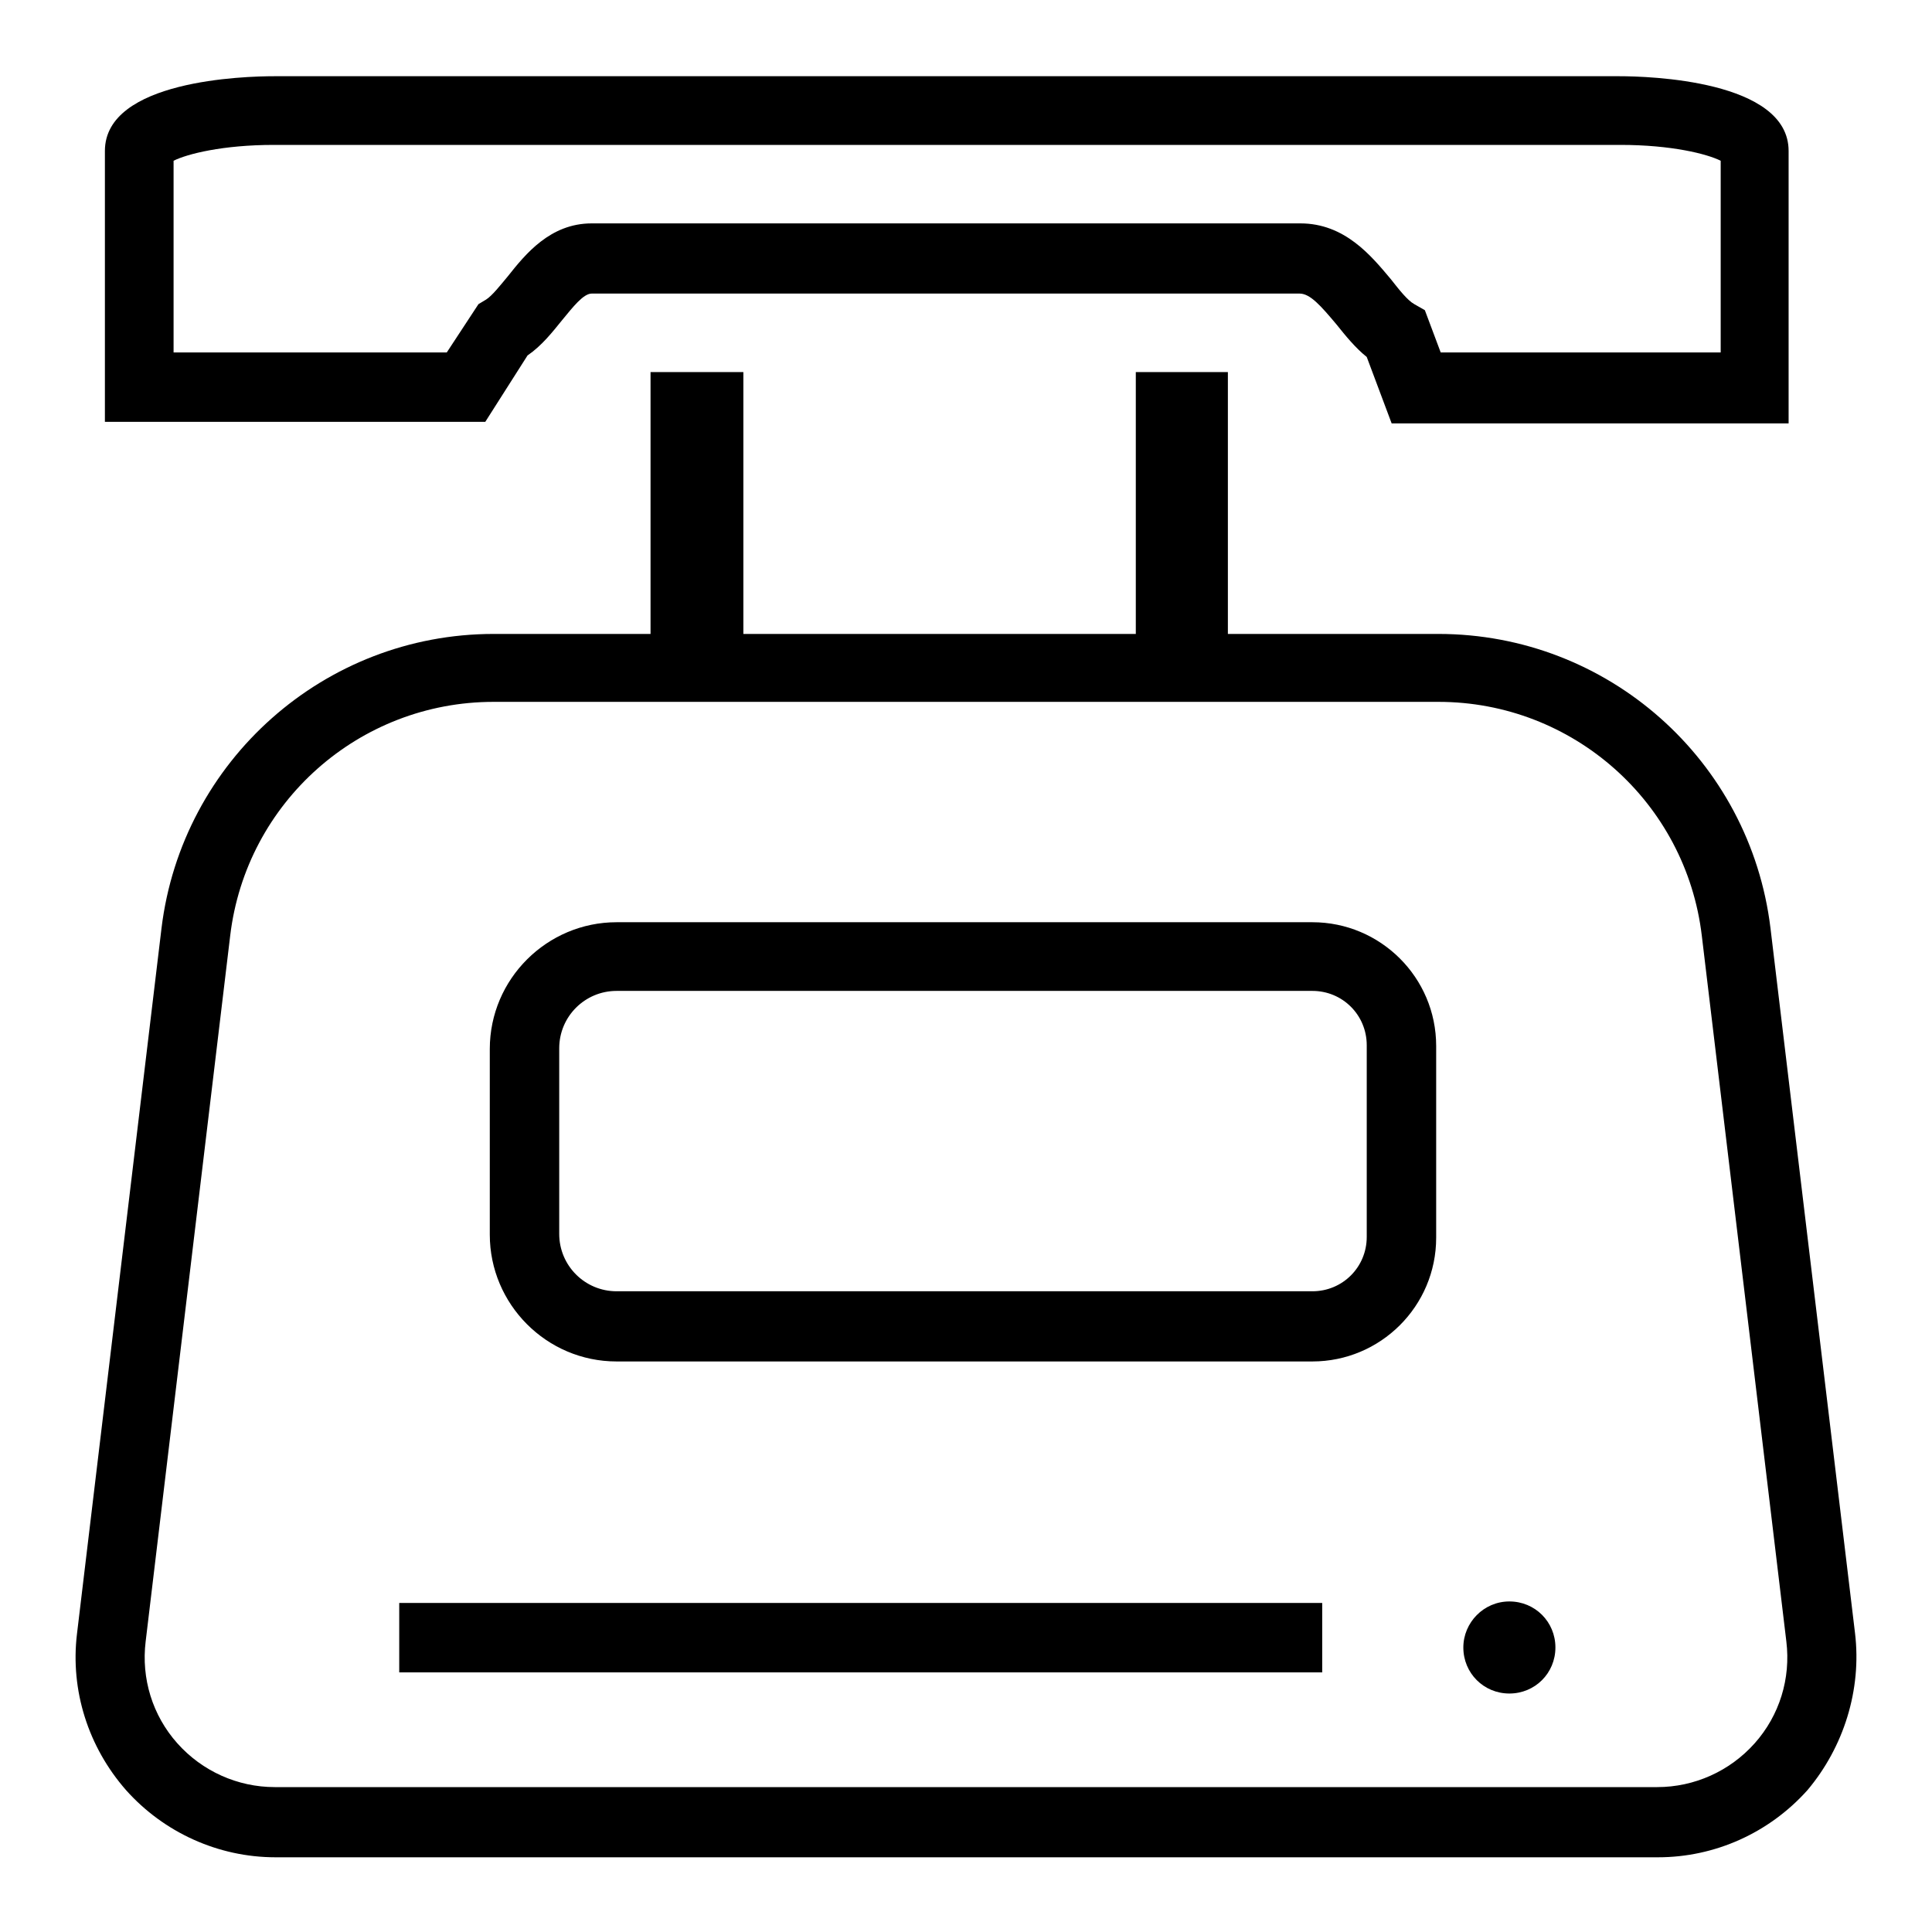 <?xml version="1.0" encoding="utf-8"?>
<!-- Svg Vector Icons : http://www.onlinewebfonts.com/icon -->
<!DOCTYPE svg PUBLIC "-//W3C//DTD SVG 1.1//EN" "http://www.w3.org/Graphics/SVG/1.1/DTD/svg11.dtd">
<svg version="1.1" xmlns="http://www.w3.org/2000/svg" xmlns:xlink="http://www.w3.org/1999/xlink" x="0px" y="0px" viewBox="0 0 256 256" enable-background="new 0 0 256 256" xml:space="preserve">
<g> <path fill="#000000" d="M52.9,212.4h122.3v9.2H52.9V212.4z"/> <path fill="#000000" d="M193.9,218.3c0,3.4,2.7,6.1,6.1,6.1c3.4,0,6.1-2.7,6.1-6.1c0,0,0,0,0,0c0-3.4-2.7-6.1-6.1-6.1 S193.9,215,193.9,218.3C193.9,218.3,193.9,218.3,193.9,218.3z"/> <path fill="#000000" d="M69.9,47.1c1.9-1.3,3.3-3.1,4.6-4.7c1.4-1.7,2.8-3.5,3.9-3.5h93.8c1.4,0,2.8,1.6,4.9,4.1 c1.2,1.5,2.5,3.1,4,4.3l3.3,8.8h52.6V20c0-9.4-18.7-9.9-22.4-9.9H36.3c-3.8,0-22.4,0.5-22.4,9.9v35.9h50.4L69.9,47.1z M59.2,46.7 H23V21.3c1.8-0.9,6.5-2.1,13.3-2.1h178.4c6.8,0,11.5,1.2,13.3,2.1v25.4h-37.1l-2.1-5.6l-1.4-0.8c-0.9-0.5-2-1.9-3.1-3.3 c-2.6-3.1-6.1-7.4-12-7.4H78.4c-5.5,0-8.8,4.1-11.1,7c-1,1.2-2.1,2.6-2.9,3.1l-1,0.6L59.2,46.7z"/> <path fill="#000000" d="M245.8,216.4L234.6,123c-2.7-22.3-21.6-39-44-39h-27.9V49.3h-12.2v34.7h-52V49.3H86.2v34.7H65.4 c-22.4,0-41.3,16.8-44,39l-11.2,93.5c-0.9,7.5,1.5,15,6.5,20.7c5,5.6,12.2,8.9,19.8,8.9h183.2c7.5,0,14.7-3.2,19.8-8.9 C244.3,231.5,246.7,223.9,245.8,216.4z M232.5,231c-3.3,3.7-8,5.8-12.9,5.8H36.4c-4.9,0-9.6-2.1-12.9-5.8s-4.8-8.6-4.2-13.5 l11.2-93.5c2.1-17.7,17.1-31,34.9-31h125.2c17.8,0,32.8,13.3,34.9,31l11.2,93.5C237.3,222.4,235.8,227.3,232.5,231z"/> <path fill="#000000" d="M173.9,122.2H81.7c-9.2,0-16.8,7.5-16.8,16.8v24.6c0,9.2,7.5,16.8,16.8,16.8h92.2c9,0,16.4-7.3,16.4-16.4 v-25.4C190.3,129.5,182.9,122.2,173.9,122.2z M181.1,163.9c0,4-3.2,7.2-7.2,7.2H81.7c-4.2,0-7.6-3.4-7.6-7.6v-24.6 c0-4.2,3.4-7.6,7.6-7.6h92.2c4,0,7.2,3.2,7.2,7.2V163.9z"/></g>
</svg>
